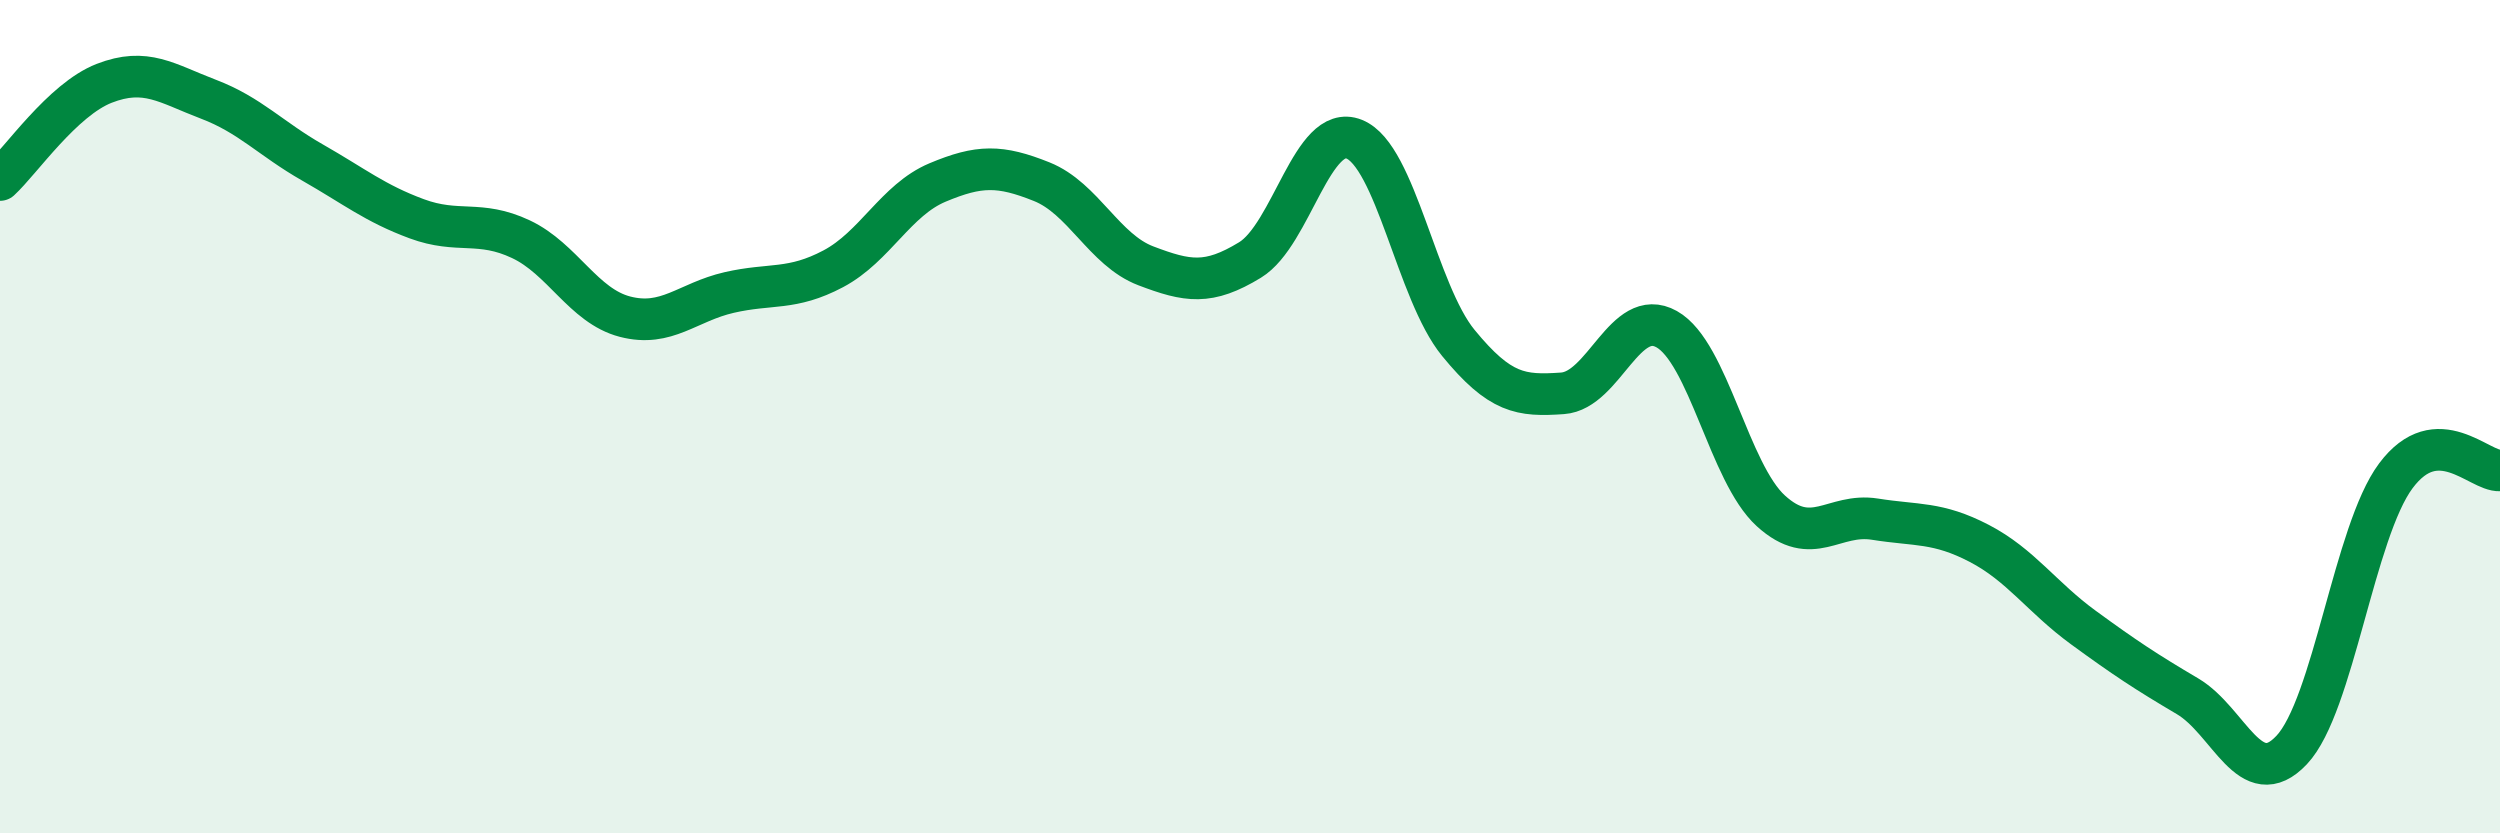 
    <svg width="60" height="20" viewBox="0 0 60 20" xmlns="http://www.w3.org/2000/svg">
      <path
        d="M 0,4.32 C 0.5,3.86 1.5,2.39 2.5,2 C 3.5,1.61 4,2 5,2.38 C 6,2.76 6.5,3.33 7.5,3.9 C 8.5,4.47 9,4.88 10,5.25 C 11,5.62 11.5,5.27 12.5,5.74 C 13.5,6.21 14,7.34 15,7.6 C 16,7.86 16.5,7.25 17.5,7.02 C 18.5,6.79 19,6.98 20,6.45 C 21,5.92 21.5,4.8 22.5,4.38 C 23.5,3.96 24,3.96 25,4.36 C 26,4.76 26.5,6 27.5,6.38 C 28.5,6.76 29,6.85 30,6.24 C 31,5.63 31.5,2.94 32.5,3.34 C 33.5,3.74 34,7.01 35,8.23 C 36,9.45 36.5,9.51 37.5,9.44 C 38.5,9.37 39,7.34 40,7.9 C 41,8.46 41.5,11.35 42.5,12.26 C 43.5,13.17 44,12.3 45,12.46 C 46,12.62 46.5,12.52 47.5,13.04 C 48.5,13.56 49,14.33 50,15.06 C 51,15.79 51.5,16.12 52.5,16.71 C 53.5,17.3 54,19.06 55,18 C 56,16.94 56.5,12.76 57.5,11.42 C 58.5,10.08 59.5,11.32 60,11.29L60 20L0 20Z"
        fill="#008740"
        opacity="0.1"
        stroke-linecap="round"
        stroke-linejoin="round"
      />
      <path
        d="M 0,4.32 C 0.5,3.86 1.5,2.39 2.5,2 C 3.5,1.61 4,2 5,2.38 C 6,2.76 6.5,3.33 7.5,3.9 C 8.5,4.47 9,4.88 10,5.25 C 11,5.62 11.5,5.27 12.5,5.74 C 13.5,6.21 14,7.34 15,7.6 C 16,7.86 16.5,7.25 17.5,7.02 C 18.5,6.79 19,6.98 20,6.45 C 21,5.92 21.5,4.8 22.5,4.38 C 23.5,3.96 24,3.96 25,4.36 C 26,4.76 26.5,6 27.5,6.38 C 28.5,6.76 29,6.85 30,6.24 C 31,5.63 31.5,2.94 32.5,3.34 C 33.5,3.74 34,7.01 35,8.23 C 36,9.45 36.5,9.51 37.5,9.44 C 38.5,9.37 39,7.34 40,7.9 C 41,8.46 41.5,11.35 42.5,12.26 C 43.5,13.17 44,12.3 45,12.46 C 46,12.62 46.5,12.52 47.5,13.04 C 48.5,13.56 49,14.33 50,15.06 C 51,15.79 51.5,16.12 52.5,16.71 C 53.5,17.3 54,19.06 55,18 C 56,16.94 56.5,12.76 57.5,11.42 C 58.5,10.08 59.5,11.32 60,11.29"
        stroke="#008740"
        stroke-width="1"
        fill="none"
        stroke-linecap="round"
        stroke-linejoin="round"
      />
    </svg>
  